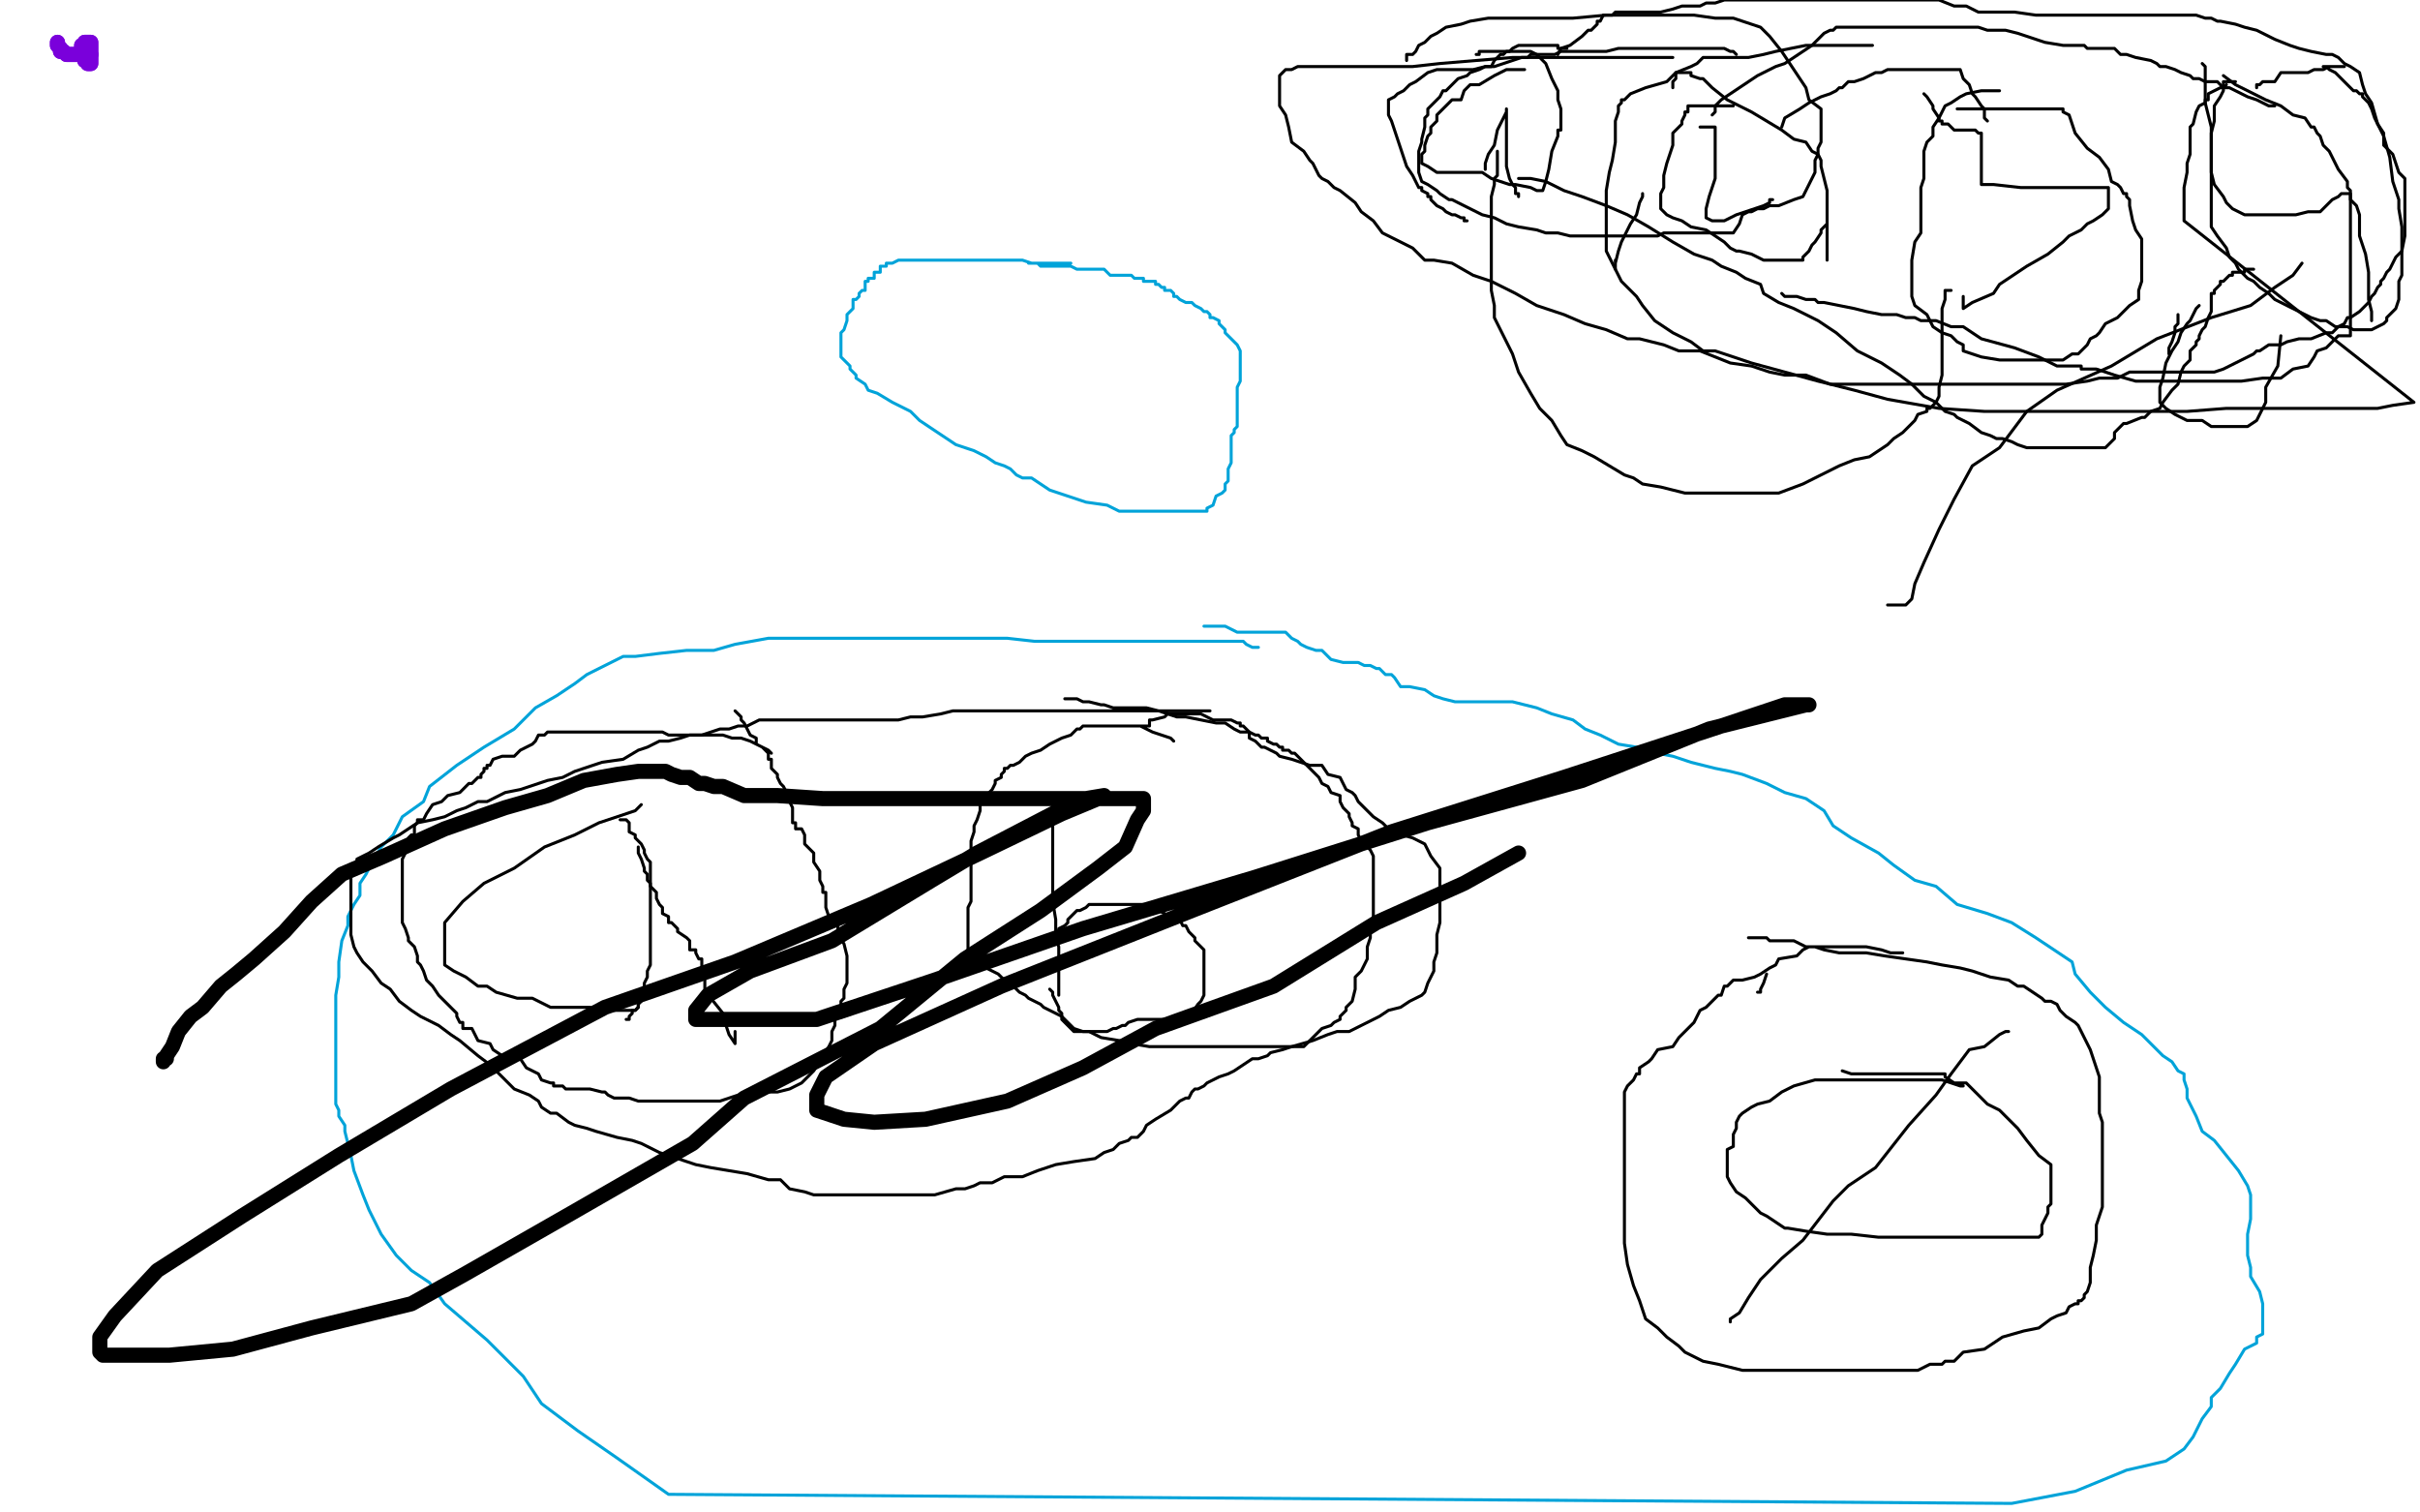<?xml version="1.0" standalone="no"?>
<!DOCTYPE svg PUBLIC "-//W3C//DTD SVG 1.1//EN"
"http://www.w3.org/Graphics/SVG/1.1/DTD/svg11.dtd">

<svg width="800" height="500" version="1.1" xmlns="http://www.w3.org/2000/svg" xmlns:xlink="http://www.w3.org/1999/xlink" style="stroke-antialiasing: false"><desc>This SVG has been created on https://colorillo.com/</desc><rect x='0' y='0' width='800' height='500' style='fill: rgb(255,255,255); stroke-width:0' /><polyline points="354,87 352,87 352,87 350,87 350,87 348,87 348,87 347,87 347,87 346,87 346,87 345,87 345,87 344,87 344,87 341,87 341,87 338,86 338,86 337,86 337,86 336,86 336,86 334,86 334,86 333,86 332,86 329,86 327,86 325,86 321,86 318,86 315,86 312,86 310,86 308,86 307,86 306,86 305,86 304,86 303,86 302,86 300,86 298,86 297,86 295,87 294,87 293,87 293,88 292,88 291,88 291,89 291,90 289,90 289,92 287,92 287,93 286,93 286,94 286,95 286,96 285,96 284,97 284,98 283,99 282,99 282,101 282,102 281,103 280,104 280,106 279,109 278,110 278,111 278,112 278,113 278,114 278,115 278,116 278,118 280,120 281,121 281,122 283,124 283,125 286,127 287,129 290,130 295,133 301,136 304,139 310,143 316,147 322,149 326,151 329,153 332,154 334,155 336,157 338,158 341,158 344,160 347,162 353,164 359,166 366,167 370,169 377,169 380,169 383,169 387,169 390,169 392,169 393,169 395,169 397,169 399,169 399,168 401,167 402,164 404,163 405,162 405,160 406,159 406,157 406,155 407,153 407,151 407,148 407,146 407,145 407,144 408,143 408,142 409,141 409,140 409,138 409,137 409,136 409,133 409,130 409,128 410,126 410,124 410,123 410,122 410,121 410,119 410,116 409,114 407,112 406,111 405,110 405,109 404,108 403,107 403,106 401,105 400,105 400,104 399,103 398,103 397,102 395,101 394,100 392,100 390,99 389,98 388,98 388,97 387,96 386,96 385,96 385,95 384,95 383,94 382,94 382,93 380,93 379,93 378,93 378,92 377,92 376,92 375,92 374,91 372,91 371,91 369,91 368,91 367,91 366,90 365,89 364,89 363,89 362,89 361,89 360,89 358,89 357,89 356,89 354,88 352,88 351,88 348,88 347,88 345,88 344,88 343,87 342,87 341,87 340,87" style="fill: none; stroke: #00a3d9; stroke-width: 1; stroke-linejoin: round; stroke-linecap: round; stroke-antialiasing: false; stroke-antialias: 0; opacity: 1.0"/>
<polyline points="416,214 414,214 414,214 412,213 412,213 411,212 411,212 410,212 410,212 408,212 408,212 406,212 406,212 401,212 401,212 398,212 398,212 391,212 391,212 383,212 383,212 377,212 377,212 367,212 367,212 359,212 359,212 350,212 342,212 333,211 325,211 314,211 308,211 302,211 292,211 281,211 273,211 263,211 254,211 243,213 236,215 227,215 218,216 210,217 206,217 204,218 198,221 194,223 190,226 184,230 177,234 170,241 160,247 151,253 142,260 140,265 133,270 130,276 126,280 123,285 121,289 119,292 119,296 117,299 115,303 115,306 113,311 112,318 112,323 111,329 111,337 111,342 111,346 111,352 111,356 111,360 111,365 112,367 112,369 114,372 114,374 116,382 117,387 120,395 122,400 126,408 131,415 136,420 142,424 147,431 154,437 161,443 166,448 173,455 179,464 191,473 204,482 221,494 665,497 686,493 703,486 716,483 722,479 725,475 728,469 731,465 731,462 734,459 737,454 739,451 742,446 746,444 746,442 748,441 748,440 748,438 748,435 748,434 748,431 747,427 744,422 744,419 743,415 743,412 743,411 743,408 744,403 744,401 744,399 744,395 743,392 740,387 736,382 732,377 728,374 726,369 725,367 724,365 723,363 723,360 722,357 722,355 720,354 718,351 715,349 711,345 708,342 702,338 696,333 691,328 686,322 685,318 679,314 673,310 665,305 657,302 647,299 640,293 633,291 626,286 621,282 612,277 606,273 603,268 597,264 590,262 584,259 576,256 572,255 567,254 559,252 553,250 548,249 541,247 535,246 529,243 524,241 520,238 513,236 508,234 504,233 500,232 495,232 491,232 487,232 481,232 477,231 474,230 471,228 466,227 463,227 461,224 460,223 458,223 456,221 455,221 453,220 452,220 451,220 449,219 444,219 440,218 437,215 435,215 432,214 430,213 429,212 427,211 426,210 425,209 423,209 422,209 421,209 419,209 417,209 416,209 414,209 413,209 409,209 407,208 405,207 403,207 402,207 400,207 399,207 398,207" style="fill: none; stroke: #00a3d9; stroke-width: 1; stroke-linejoin: round; stroke-linecap: round; stroke-antialiasing: false; stroke-antialias: 0; opacity: 1.0"/>
<polyline points="212,266 210,268 210,268 204,270 204,270 198,272 198,272 190,276 190,276 180,280 180,280 170,287 170,287 160,292 160,292 153,298 153,298 147,305 147,305 147,308 147,308 147,313 147,313 147,315 147,315 147,319 147,319 150,321 154,323 158,326 161,326 164,328 171,330 176,330 182,333 190,333 195,333 199,334 206,334 209,334 210,334 211,333 211,332 212,331 212,330" style="fill: none; stroke: #000000; stroke-width: 1; stroke-linejoin: round; stroke-linecap: round; stroke-antialiasing: false; stroke-antialias: 0; opacity: 1.0"/>
<polyline points="205,271 206,271 206,271 207,271 207,271 208,272 208,272 208,275 208,275 210,276 210,276 210,277 210,277 212,279 212,279 213,281 213,281 213,282 213,282 214,284 214,284 215,285 215,285 215,288 215,290 215,291 215,293 215,294 215,295 215,298 215,299 215,300 215,302 215,303 215,305 215,306 215,307 215,309 215,311 215,312 215,313 215,314 215,315 215,317 215,319 214,321 214,323 213,325 213,326 212,328 212,329 212,330 211,330 211,332 211,333 210,334 209,334 209,335 208,336 208,337 207,337" style="fill: none; stroke: #000000; stroke-width: 1; stroke-linejoin: round; stroke-linecap: round; stroke-antialiasing: false; stroke-antialias: 0; opacity: 1.0"/>
<polyline points="211,280 211,281 211,281 211,282 211,282 212,284 212,284 213,287 213,287 213,288 213,288 214,289 214,289 214,291 214,291 215,292 215,292 215,293 215,293 216,294 216,294 217,295 217,295 217,297 217,297 218,299 218,299 219,300 219,302 221,303 221,304 221,305 222,305 223,306 224,307 224,308 227,310 228,311 228,312 228,314 229,314 230,314 230,315 231,317 232,317 232,318 232,320 232,321 233,322 233,323 233,326 233,327 235,330 239,335 240,339 241,342 243,345 243,344 243,342 243,341" style="fill: none; stroke: #000000; stroke-width: 1; stroke-linejoin: round; stroke-linecap: round; stroke-antialiasing: false; stroke-antialias: 0; opacity: 1.0"/>
<polyline points="348,263 348,264 348,264 348,266 348,266 348,270 348,270 348,271 348,271 348,274 348,274 348,278 348,278 348,281 348,281 348,284 348,284 348,287 348,287 348,291 348,291 348,295 348,295 348,298 348,298 349,304 349,304 349,307 349,310 350,313 350,315 350,317 350,319 350,320 350,322 350,324 350,326 350,327 350,329" style="fill: none; stroke: #000000; stroke-width: 1; stroke-linejoin: round; stroke-linecap: round; stroke-antialiasing: false; stroke-antialias: 0; opacity: 1.0"/>
<polyline points="350,310 350,309 350,309 350,308 350,308 350,307 350,307 352,306 352,306 353,305 353,305 353,304 353,304 354,303 354,303 355,302 355,302 356,301 356,301 357,301 359,300 360,299 363,299 365,299 367,299 370,299 371,299 373,299 374,299 376,299 377,299 379,299 382,300 383,301 385,302 387,303 388,303 389,304 390,304 391,306 392,306 393,308 394,309 395,310 395,311 396,312 398,314 398,315 398,317 398,319 398,320 398,322 398,324 398,325 398,326 398,328 398,329 397,331 396,332 394,335 393,335 391,336 390,337 389,337 387,337 384,337 381,337 379,337 376,337 373,338 372,339 371,339 369,340 368,340 366,341 365,341 364,341 363,341 361,341 360,341 359,341 358,341 356,341 355,341 354,340 351,337 351,336 351,335 350,334 350,333 349,331 348,329 348,328 347,327" style="fill: none; stroke: #000000; stroke-width: 1; stroke-linejoin: round; stroke-linecap: round; stroke-antialiasing: false; stroke-antialias: 0; opacity: 1.0"/>
<circle cx="104.5" cy="202.5" r="0" style="fill: #000000; stroke-antialiasing: false; stroke-antialias: 0; opacity: 1.0"/>
<polyline points="388,245 387,244 387,244 384,243 384,243 381,242 381,242 379,241 379,241 377,240 377,240 375,240 375,240 373,240 373,240 372,240 372,240 371,240 371,240 370,240 370,240 369,240 369,240 368,240 368,240 367,240 365,240 364,240 362,240 361,240 359,240 358,240 357,241 356,241 354,243 351,244 347,246 344,248 341,249 339,250 338,251 337,252 335,253 334,253 333,254 332,254 332,255 331,256 331,257 329,258 329,259 328,261 327,262 326,264 324,266 324,268 323,271 322,273 322,275 321,278 321,280 321,282 321,285 321,287 321,290 321,293 321,296 321,298 320,300 320,303 320,305 320,307 320,309 320,311 320,314 321,315 321,316 324,318 326,320 330,322 331,323 332,324 333,326 335,326 337,328 339,329 340,330 342,331 344,332 345,333 349,335 351,336 353,338 355,340 358,341 360,341 364,343 370,344 374,345 380,346 385,346 388,346 391,346 392,346 393,346 394,346 395,346 396,346 397,346 399,346 400,346 403,346 406,346 409,346 412,346 417,346 420,346 422,346 424,346 426,346 428,346 429,346 431,346 433,344 435,342 437,340 440,339 441,338 443,337 443,336 445,334 445,333 447,331 448,327 448,323 450,321 452,317 452,313 453,310 453,308 454,305 454,304 454,301 454,299 454,296 454,293 454,290 454,286 454,283 453,281 450,278 449,276 449,274 447,273 447,272 446,270 446,269 445,268 444,267 443,265 443,263 440,262 439,260 437,259 436,257 434,255 433,254 432,253 430,251 428,249 427,249 426,248 425,248 424,248 424,247 423,247 422,246 421,246 419,245 419,244 417,244 416,243 415,243 413,242 411,240 410,240 410,239 409,239 407,238 404,238 402,238 401,238 399,237 397,236 396,236 394,236 393,236 392,236 391,236 390,236 389,236 388,236 387,236 386,236 385,237 381,238 380,238 380,240 379,240 378,240 376,240 375,240 374,240 372,240 370,240" style="fill: none; stroke: #000000; stroke-width: 1; stroke-linejoin: round; stroke-linecap: round; stroke-antialiasing: false; stroke-antialias: 0; opacity: 1.0"/>
<polyline points="255,249 254,248 254,248 252,247 252,247 250,246 250,246 248,245 248,245 245,244 245,244 242,244 242,244 239,243 239,243 237,243 237,243 236,243 236,243 235,243 235,243 234,243 234,243 232,243 229,243 226,243 224,243 221,243 219,242 217,242 213,242 212,242 211,242 210,242 209,242 208,242 206,242 203,242 200,242 197,242 194,242 191,242 188,242 186,242 184,242 182,242 181,242 180,243 178,243 177,245 176,246 174,247 172,248 170,250 166,250 163,251 162,253 161,253 161,254 160,254 160,255 159,256 159,257 158,257 157,258 156,259 155,259 153,261 152,262 148,263 146,265 143,266 141,269 140,271 138,271 138,272 137,273 137,274 137,275 137,276 136,276 135,277 135,278 135,280 134,281 134,282 133,284 133,286 133,289 133,291 133,293 133,294 133,296 133,298 133,299 133,301 133,303 133,305 134,307 135,310 135,311 137,313 138,316 138,318 139,319 140,321 141,324 143,326 145,329 147,331 148,332 149,333 151,335 151,336 152,338 153,338 153,340 156,340 157,342 158,344 162,345 163,347 166,349 172,350 174,353 176,354 178,355 179,357 182,358 183,358 183,359 185,359 186,359 187,360 188,360 189,360 191,360 194,360 195,360 199,361 200,361 201,362 203,363 206,363 208,363 211,364 214,364 220,364 224,364 229,364 234,364 238,364 241,363 244,362 250,362 252,361 255,361 257,361 261,360 265,358 267,356 269,354 271,351 272,349 274,346 275,344 275,341 276,339 276,337 276,336 276,335 278,333 278,331 279,330 279,327 280,325 280,322 280,319 280,316 279,312 277,309 277,306 276,305 274,303 273,300 273,299 273,297 273,295 272,295 272,293 271,291 271,288 269,285 269,282 267,280 266,279 266,276 265,274 263,274 263,272 262,272 262,270 262,269 262,267 261,265 260,263 260,262 259,260 258,259 257,257 257,256 255,254 255,253 255,252 255,251 254,251 254,250 254,249 253,248 252,247 250,246 250,244 248,243 247,241 246,239 245,238 245,237 243,235" style="fill: none; stroke: #000000; stroke-width: 1; stroke-linejoin: round; stroke-linecap: round; stroke-antialiasing: false; stroke-antialias: 0; opacity: 1.0"/>
<polyline points="400,235 396,235 396,235 393,235 393,235 390,235 390,235 387,235 387,235 386,235 386,235 384,235 384,235 383,235 383,235 382,235 382,235 381,235 381,235 379,235 379,235 375,235 375,235 372,235 368,235 364,235 357,235 353,235 349,235 342,235 338,235 334,235 330,235 329,235 327,235 325,235 323,235 319,235 317,235 315,235 311,236 305,237 301,237 297,238 294,238 291,238 290,238 289,238 288,238 287,238 285,238 282,238 278,238 274,238 271,238 266,238 263,238 260,238 258,238 257,238 255,238 253,238 251,238 249,239 247,240 245,240 244,240 241,241 238,241 235,242 232,243 228,243 225,244 221,245 218,245 214,247 211,248 206,251 199,252 196,253 190,255 186,257 181,258 175,260 172,261 167,262 165,263 161,265 158,265 154,267 151,268 147,270 143,271 138,272 135,274 132,276 130,277 125,280 122,282 120,283 118,284 118,286 117,286 116,286 116,287 116,288 116,289 116,293 116,295 116,296 116,299 116,303 116,306 116,309 117,313 118,315 120,318 123,321 126,325 129,327 132,331 136,334 139,336 145,339 149,342 152,344 158,349 162,352 166,356 170,360 175,362 178,364 179,366 182,368 184,368 188,371 190,372 194,373 197,374 204,376 209,377 212,378 218,381 224,383 230,385 235,386 241,387 247,388 254,390 258,390 261,393 266,394 269,395 273,395 280,395 288,395 296,395 303,395 309,395 316,393 319,393 322,392 324,391 328,391 332,389 338,389 343,387 349,385 355,384 362,383 365,381 368,380 370,378 373,377 374,376 376,376 378,374 379,372 382,370 387,367 390,364 392,363 393,363 394,361 395,360 396,360 398,359 399,358 401,357 403,356 406,355 408,354 411,352 414,350 416,350 419,349 420,348 424,347 427,346 434,344 439,342 442,341 444,341 446,341 448,340 450,339 452,338 456,336 459,334 463,333 466,331 468,330 470,329 471,328 472,325 473,323 474,321 474,318 475,315 475,309 476,305 476,302 476,298 476,295 476,292 476,289 476,287 473,283 471,279 467,277 460,275 457,272 454,270 452,268 451,267 449,265 448,263 447,262 445,261 443,257 439,256 437,253 433,253 430,252 427,251 423,250 422,249 420,248 418,247 417,247 415,245 413,244 413,242 410,242 408,241 405,239 402,239 397,238 392,237 389,237 383,235 379,234 373,234 368,234 365,233 364,233 360,232 358,232 356,231 354,231 353,231 352,231" style="fill: none; stroke: #000000; stroke-width: 1; stroke-linejoin: round; stroke-linecap: round; stroke-antialiasing: false; stroke-antialias: 0; opacity: 1.0"/>
<polyline points="649,359 648,359 648,359 645,358 645,358 642,357 642,357 639,357 639,357 634,357 634,357 625,357 625,357 619,357 619,357 613,357 613,357 606,357 606,357 600,357 600,357 593,359 593,359 589,361 589,361 585,364 585,364 581,365 579,366 576,368 575,369 574,371 574,372 574,373 573,375 573,378 573,379 571,380 571,382 571,384 571,386 571,389 572,391 574,394 577,396 580,399 582,401 584,402 587,404 590,406 591,406 597,407 604,408 612,408 621,409 632,409 640,409 648,409 653,409 660,409 664,409 667,409 668,409 669,409 670,409 671,409 672,409 674,409 675,408 675,405 677,401 677,399 678,398 678,396 678,395 678,394 678,390 678,388 678,385 674,382 670,377 667,373 661,367 657,365 653,361 650,358 646,358 643,356 643,355 641,355 639,355 637,355 635,355 633,355 630,355 626,355 623,355 620,355 614,355 612,355 609,354" style="fill: none; stroke: #000000; stroke-width: 1; stroke-linejoin: round; stroke-linecap: round; stroke-antialiasing: false; stroke-antialias: 0; opacity: 1.0"/>
<polyline points="664,341 663,341 663,341 661,342 661,342 656,346 656,346 651,347 651,347 645,355 645,355 640,362 640,362 631,372 631,372 620,386 620,386 611,392 611,392 606,397 606,397 596,410 596,410 589,416 589,416 582,423 582,423 578,429 575,434 572,436 572,437" style="fill: none; stroke: #000000; stroke-width: 1; stroke-linejoin: round; stroke-linecap: round; stroke-antialiasing: false; stroke-antialias: 0; opacity: 1.0"/>
<polyline points="629,315 625,315 625,315 622,314 622,314 617,313 617,313 615,313 615,313 612,313 612,313 609,313 609,313 607,313 607,313 605,313 605,313 602,313 602,313 601,313 601,313 598,313 598,313 596,314 596,314 594,316 594,316 588,317 587,319 585,320 582,322 580,323 576,324 573,324 571,326 570,326 569,329 568,329 567,330 566,331 564,333 562,334 560,338 558,340 555,343 553,346 548,347 546,350 545,351 542,353 542,355 541,355 540,357 538,359 537,361 537,364 537,368 537,371 537,375 537,383 537,389 537,395 537,403 537,411 538,418 540,425 542,430 544,436 548,439 551,442 555,445 557,447 559,448 563,450 568,451 576,453 588,453 599,453 611,453 623,453 630,453 634,453 638,451 642,451 643,450 646,450 649,447 656,446 662,442 669,440 674,439 678,436 680,435 683,434 684,432 686,431 687,431 687,430 688,430 689,429 689,428 690,427 691,424 691,423 691,419 692,415 693,410 693,405 695,399 695,395 695,390 695,387 695,383 695,377 695,375 695,373 695,371 694,368 694,365 694,362 694,359 694,356 693,353 692,350 691,347 690,345 689,343 688,341 687,339 686,338 683,336 681,334 680,332 678,331 676,331 675,330 672,328 669,326 667,326 664,324 658,323 652,321 648,320 642,319 637,318 630,317 623,316 617,315 613,315 608,315 603,314 600,313 597,313 593,311 590,311 588,311 585,311 584,310 581,310 580,310 579,310 578,310" style="fill: none; stroke: #000000; stroke-width: 1; stroke-linejoin: round; stroke-linecap: round; stroke-antialiasing: false; stroke-antialias: 0; opacity: 1.0"/>
<polyline points="584,322 583,325 583,325 582,327 582,327 582,328 582,328 581,328 581,328" style="fill: none; stroke: #000000; stroke-width: 1; stroke-linejoin: round; stroke-linecap: round; stroke-antialiasing: false; stroke-antialias: 0; opacity: 1.0"/>
<polyline points="491,56 491,55 491,55 491,54 491,54 492,51 492,51 494,48 494,48 495,43 495,43 496,41 496,41 497,39 497,39 498,37 498,37 498,36 498,36 498,37 498,38 498,39 498,41 498,45 498,48 498,51 498,55 499,59 500,61 501,62 501,63 501,64 502,64 502,65 502,64" style="fill: none; stroke: #000000; stroke-width: 1; stroke-linejoin: round; stroke-linecap: round; stroke-antialiasing: false; stroke-antialias: 0; opacity: 1.0"/>
<polyline points="543,64 543,65 543,65 542,67 542,67 541,71 541,71 539,74 539,74 536,80 536,80 535,83 535,83 534,87 534,87 534,89 534,89 534,88 534,87 534,86" style="fill: none; stroke: #000000; stroke-width: 1; stroke-linejoin: round; stroke-linecap: round; stroke-antialiasing: false; stroke-antialias: 0; opacity: 1.0"/>
<polyline points="562,42 563,42 563,42 564,42 564,42 565,42 565,42 566,42 566,42 567,42 567,42 567,43 567,43 567,45 567,45 567,47 567,47 567,52 567,52 567,56 567,56 567,59 567,59 565,65 565,65 564,69 564,71 564,72 566,73 567,73 570,73 574,71 580,69 583,68 585,67 585,66 586,66" style="fill: none; stroke: #000000; stroke-width: 1; stroke-linejoin: round; stroke-linecap: round; stroke-antialiasing: false; stroke-antialias: 0; opacity: 1.0"/>
<polyline points="604,74 604,76 604,76 604,77 604,77 604,79 604,79 604,81 604,81 604,83 604,83 604,84 604,84 604,85 604,85 604,86 604,86" style="fill: none; stroke: #000000; stroke-width: 1; stroke-linejoin: round; stroke-linecap: round; stroke-antialiasing: false; stroke-antialias: 0; opacity: 1.0"/>
<polyline points="636,31 637,32 637,32 639,35 639,35 639,36 639,36 641,39 641,39 641,40 641,40 642,40 642,40 642,41 642,41 644,41 646,43 648,43 650,43 653,43 654,44 655,44 655,45 655,48 655,53 655,54 655,58 655,59 655,60 655,61 659,61 668,62 677,62 686,62 690,62 694,62 696,62 697,62 697,63 697,64 697,65 697,66 697,69 696,70 695,71 692,73 690,74 688,76 684,78 682,80 677,84 670,88 661,94 659,97 652,100 649,102 649,100 649,98" style="fill: none; stroke: #000000; stroke-width: 1; stroke-linejoin: round; stroke-linecap: round; stroke-antialiasing: false; stroke-antialias: 0; opacity: 1.0"/>
<polyline points="720,104 720,105 720,105 720,107 720,107 719,108 719,108 719,110 719,110 718,113 718,113 717,115 717,115 717,117 717,117" style="fill: none; stroke: #000000; stroke-width: 1; stroke-linejoin: round; stroke-linecap: round; stroke-antialiasing: false; stroke-antialias: 0; opacity: 1.0"/>
<polyline points="728,21 729,22 729,22 729,24 729,24 729,27 729,27 729,31 729,31 729,34 729,34 730,38 730,38 731,42 731,42 731,46 731,46 731,50 731,50 731,57 731,57 732,61 732,61 735,65 735,65 736,67 736,67 738,69 742,71 750,71 754,71 759,71 763,70 767,70 769,68 771,66 773,65 774,64 775,64 777,64 777,66 779,68 780,71 780,78 782,84 783,90 783,94 783,97 783,99 784,103 784,104 784,105 784,106" style="fill: none; stroke: #000000; stroke-width: 1; stroke-linejoin: round; stroke-linecap: round; stroke-antialiasing: false; stroke-antialias: 0; opacity: 1.0"/>
<polyline points="553,19 550,19 550,19 548,19 548,19 545,19 545,19 540,19 540,19 531,19 531,19 522,19 522,19 510,19 510,19 500,19 500,19 488,20 488,20 476,21 476,21 467,22 467,22 457,22 457,22 451,22 451,22 445,22 441,22 438,22 437,22 434,22 431,22 429,22 427,23 425,23 424,24 423,25 423,26 423,27 423,28 423,29 423,31 423,32 423,35 425,38 426,42 427,47 431,50 433,53 434,54 435,56 436,58 437,59 439,60 441,62 443,63 448,67 450,70 454,73 457,77 465,81 467,82 471,86 474,86 480,87 487,91 493,93 501,97 508,101 517,104 524,107 531,109 538,112 542,112 550,114 555,116 562,116 567,118 572,120 579,121 585,123 590,124 597,124 605,127 612,127 620,127 631,127 636,127 645,127 655,127 667,127 675,127 683,127 690,126 694,125 700,125 704,123 708,123 714,123 718,123 723,123 729,123 732,123 735,122 737,121 741,119 743,118 745,117 746,116 747,116 750,114 754,114 756,113 760,112 764,112 769,110 771,110 773,108 775,107 776,105 777,105 780,103 783,100 784,98 785,97 786,95 787,94 787,93 788,92 789,90 790,89 792,85 794,83 795,78 795,77 795,73 795,70 795,66 795,63 795,59 793,57 791,51 788,48 788,44 786,41 784,34 782,31 781,28 780,24 777,22 775,21 773,19 771,18 769,18 764,17 760,16 757,15 752,13 746,10 742,9 739,8 734,7 733,7 731,6 729,6 726,5 722,5 718,5 714,5 710,5 702,5 695,5 687,5 681,5 673,5 666,4 662,4 657,4 654,4 652,3 650,2 646,2 641,0 637,0 574,0 570,0 567,1 564,1 562,2 556,2 553,3 549,4 545,4 541,4 539,4 538,4 537,4 536,4 535,4 534,4 533,5 530,5 529,7 528,7 528,8 527,9 526,10 525,10 523,12 519,15 516,16 515,18" style="fill: none; stroke: #000000; stroke-width: 1; stroke-linejoin: round; stroke-linecap: round; stroke-antialiasing: false; stroke-antialias: 0; opacity: 1.0"/>
<polyline points="504,23 501,23 501,23 498,23 498,23 494,25 494,25 489,28 489,28 486,28 486,28 485,29 485,29 484,30 484,30 483,33 483,33 480,33 480,33 477,36 477,36 476,37 476,37 475,38 475,38 475,40 475,40 474,41 473,42 473,44 472,45 471,48 471,50 470,51 470,53 470,54 472,55 475,57 478,57 482,57 485,57 486,57 490,57 493,59 496,60 499,61 501,61 506,62 508,63 509,63 510,63 511,60 512,56 513,50 515,45 515,43 516,43 516,40 516,36 515,33 515,30 513,26 511,21 510,20 509,19 508,18 506,17 503,17 500,17 498,17 495,17 493,17 490,17 489,17 489,18 488,18" style="fill: none; stroke: #000000; stroke-width: 1; stroke-linejoin: round; stroke-linecap: round; stroke-antialiasing: false; stroke-antialias: 0; opacity: 1.0"/>
<polyline points="573,35 572,35 572,35 569,35 569,35 565,35 565,35 563,35 563,35 561,35 561,35 560,35 560,35 559,35 559,35 558,35 558,35 558,37 558,37 557,37 557,37 557,38 557,38 556,40 556,40 556,41 556,41 553,44 553,47 553,48 552,51 551,54 550,58 550,60 550,62 549,64 549,65 549,66 549,68 549,69 551,71 553,72 556,73 559,75 564,76 567,78 570,80 572,82 574,83 575,83 579,84 583,86 586,86 588,86 590,86 593,86 595,86 596,86 596,85 597,84 598,83 599,81 600,80 602,77 602,76 604,74 604,70 604,67 604,63 602,55 602,53 601,51 599,50 597,47 593,46 589,43 584,40 579,37 575,35 571,33 566,29 563,26 562,26 559,25 559,24 558,24 557,24 555,24 554,24 554,26 553,27 553,29" style="fill: none; stroke: #000000; stroke-width: 1; stroke-linejoin: round; stroke-linecap: round; stroke-antialiasing: false; stroke-antialias: 0; opacity: 1.0"/>
<polyline points="661,30 660,30 660,30 659,30 659,30 656,30 656,30 655,30 655,30 650,31 650,31 648,32 648,32 645,34 645,34 643,35 643,35 641,39 641,39 639,42 639,42 639,45 639,45 637,47 637,47 636,50 636,50 636,52 636,59 635,62 635,65 635,68 635,73 635,77 633,80 632,86 632,89 632,92 632,94 632,98 633,101 637,104 639,108 642,110 645,111 647,113 649,114 649,116 652,117 655,118 661,119 666,119 671,119 676,119 682,119 685,117 687,117 689,115 690,114 691,112 693,111 694,110 696,107 700,105 702,103 704,101 707,99 707,96 708,93 708,90 708,88 708,83 708,79 706,76 705,73 704,68 704,66 703,65 703,64 702,64 701,62 700,61 698,60 697,56 694,52 690,49 686,44 684,38 682,37 682,36 680,36 679,36 678,36 677,36 676,36 674,36 671,36 667,36 664,36 658,36 653,36 650,36 648,36 647,36" style="fill: none; stroke: #000000; stroke-width: 1; stroke-linejoin: round; stroke-linecap: round; stroke-antialiasing: false; stroke-antialias: 0; opacity: 1.0"/>
<polyline points="739,27 738,27 738,27 737,27 737,27 736,27 736,27 735,27 735,27 735,28 735,28 735,30 735,30 734,32 734,32 732,35 732,35 732,37 732,37 732,38 732,38 732,40 732,40 731,44 731,44 731,46 731,46 731,48 731,50 731,51 731,54 731,56 731,58 731,60 731,63 731,66 731,69 731,72 731,75 733,78 736,82 737,85 739,87 740,89 741,90 743,92 745,93 747,95 750,97 752,99 756,101 758,102 762,104 764,105 767,106 769,106 772,108 773,108 776,108 778,109 780,109 782,109 783,109 784,109 786,108 788,107 789,106 789,105 791,103 792,102 793,99 793,96 793,94 793,93 794,91 794,89 794,87 794,85 794,83 794,80 794,78 794,75 793,69 793,66 791,60 790,52 788,45 785,39 784,36 783,34 782,33 781,32 781,31 780,31 779,30 778,30 777,29 775,27 773,25 772,24 770,23 769,22 768,22 770,22 775,22 774,22 773,22 771,22 770,22 768,23 767,23 765,23 763,24 760,24 758,24 755,24 754,24 752,27 749,27 748,27 747,28 746,28 746,29" style="fill: none; stroke: #000000; stroke-width: 1; stroke-linejoin: round; stroke-linecap: round; stroke-antialiasing: false; stroke-antialias: 0; opacity: 1.0"/>
<polyline points="518,16 517,16 517,16 516,16 516,16 515,16 515,16 515,15 515,15 514,15 514,15 512,15 512,15 511,15 511,15 510,15 510,15 508,15 508,15 507,15 507,15 506,15 506,15 505,15 505,15 503,15 503,15 502,15 500,16 499,17 498,17 497,18 496,18 494,20 493,22 492,22 491,22 489,23 486,24 485,25 482,26 480,28 479,29 478,30 477,30 476,32 475,33 473,35 472,36 472,38 471,39 471,42 470,46 470,47 469,50 469,53 469,54 469,55 469,57 470,60 472,61 475,63 476,64 479,66 480,66 484,68 490,71 494,72 498,74 502,75 508,76 511,77 515,77 519,78 524,78 529,78 534,78 536,78 540,78 544,78 548,78 550,77 553,77 554,77 555,77 556,77 558,77 559,77 560,77 561,77 563,77 564,77 566,77 569,77 570,77 572,77 573,77 575,74 576,71 578,70 579,70 581,69 583,69 585,68 588,68 593,66 596,65 597,63 598,61 600,57 600,56 600,53 601,51 601,49 602,47 602,46 602,45 602,44 602,43 602,42 602,39 602,36 598,33 597,29 593,23 589,17 585,12 582,9 576,7 573,6 567,6 560,5 552,5 544,5 536,5 531,5 520,6 509,6 501,6 492,6 486,7 483,8 478,9 475,11 473,12 471,14 469,15 468,17 467,18 465,18 465,19 465,20" style="fill: none; stroke: #000000; stroke-width: 1; stroke-linejoin: round; stroke-linecap: round; stroke-antialiasing: false; stroke-antialias: 0; opacity: 1.0"/>
<polyline points="495,50 495,51 495,51 495,54 495,54 495,56 495,56 495,58 495,58 494,59 494,59 494,61 494,61 493,65 493,65 493,69 493,69 493,72 493,72 493,76 493,76 493,80 493,80 493,85 493,85 493,89 493,89 493,93 493,96 494,101 494,105 497,111 500,117 502,123 506,130 509,135 513,139 516,144 518,147 523,149 527,151 532,154 537,157 540,158 543,160 549,161 557,163 566,163 577,163 588,163 596,160 608,154 613,152 618,151 624,147 626,145 629,143 632,140 633,139 634,137 637,136 637,135 638,135 639,134 640,133 641,131 641,128 642,124 642,119 642,111 642,106 642,102 643,99 643,98 643,97 643,96 645,96" style="fill: none; stroke: #000000; stroke-width: 1; stroke-linejoin: round; stroke-linecap: round; stroke-antialiasing: false; stroke-antialias: 0; opacity: 1.0"/>
<polyline points="502,59 504,59 504,59 506,59 506,59 511,60 511,60 517,63 517,63 523,65 523,65 531,68 531,68 538,71 538,71 545,75 545,75 553,80 553,80 560,84 560,84 566,86 566,86 569,88 569,88 574,90 574,90 577,92 582,94 583,97 588,100 593,102 601,106 607,110 614,116 622,120 628,124 632,127 636,131 638,132 640,133 642,135 643,136 646,137 647,138 649,139 651,140 655,143 658,144 660,145 662,145 665,146 667,147 670,148 672,148 673,148 676,148 677,148 679,148 681,148 683,148 684,148 686,148 687,148 690,148 691,148 692,148 694,148 696,148 697,147 699,145 699,143 701,141 702,140 703,140 708,138 709,138 711,136 714,135 715,133 718,129 720,127 721,123 722,121 724,119 724,116 725,115 726,114 726,113 727,112 727,111 728,109 729,108 730,105 731,103 731,101 731,99 731,98 731,97 732,97 732,96 733,95 734,94 734,93 735,93 737,91 738,91 738,90 739,90 742,90 742,89 743,89 744,89 745,89" style="fill: none; stroke: #000000; stroke-width: 1; stroke-linejoin: round; stroke-linecap: round; stroke-antialiasing: false; stroke-antialias: 0; opacity: 1.0"/>
<polyline points="589,42 590,39 590,39 595,36 595,36 598,34 598,34 602,32 602,32 605,31 605,31 607,30 607,30 608,29 608,29 609,29 609,29 611,27 611,27 613,27 613,27 616,26 616,26 620,24 620,24 622,24 622,24 624,23 626,23 627,23 628,23 629,23 632,23 636,23 639,23 641,23 644,23 646,23 648,23 649,26 651,28 652,31 653,32 655,35 656,36 656,38 656,39 657,40" style="fill: none; stroke: #000000; stroke-width: 1; stroke-linejoin: round; stroke-linecap: round; stroke-antialiasing: false; stroke-antialias: 0; opacity: 1.0"/>
<polyline points="566,38 567,37 567,37 567,36 567,36 567,35 567,35 568,34 568,34 569,33 569,33 572,31 572,31 575,29 575,29 581,25 581,25 587,22 587,22 590,21 590,21 596,17 596,17 599,15 602,12 603,11 605,10 606,10 607,9 610,9 613,9 617,9 625,9 630,9 636,9 640,9 644,9 648,9 654,9 657,10 660,10 663,10 667,11 670,12 673,13 676,14 682,15 685,15 689,15 690,16 692,16 694,16 695,16 696,16 697,16 699,16 701,18 703,18 706,19 711,20 713,21 714,22 716,22 719,23 721,24 724,25 725,26 727,26 729,27 732,27 733,27 735,29 737,29 739,30 743,32 746,33 748,34 750,35 751,35 752,35" style="fill: none; stroke: #000000; stroke-width: 1; stroke-linejoin: round; stroke-linecap: round; stroke-antialiasing: false; stroke-antialias: 0; opacity: 1.0"/>
<polyline points="619,15 617,15 617,15 614,15 614,15 609,15 609,15 604,15 604,15 602,15 602,15 597,15 597,15 592,16 592,16 587,17 587,17 583,18 583,18 578,19 578,19 576,19 576,19 575,19 575,19 574,19 574,19 572,19 571,19 570,19 568,19 567,19 565,19 563,19 561,21 559,22 554,24 551,27 544,29 539,31 537,33 536,33 536,34 535,35 535,36 535,37 534,40 534,43 534,47 533,53 532,57 531,63 531,67 531,69 531,72 531,75 531,76 531,79 531,83 533,87 536,93 541,98 543,101 547,106 553,110 559,113 563,116 567,116 570,117 579,120 590,123 601,126 613,129 624,132 641,135 656,136 674,136 690,136 709,136 723,136 736,135 748,135 756,135 765,135 772,135 779,135 786,135 791,134 798,133 722,73 722,71 722,69 722,67 722,64 722,62 723,57 723,54 724,51 724,50 724,48 724,47 724,45 724,44 724,43 724,42 725,41 726,37 727,35 729,34 729,33 730,33 730,31 732,30 734,29 735,29 736,28" style="fill: none; stroke: #000000; stroke-width: 1; stroke-linejoin: round; stroke-linecap: round; stroke-antialiasing: false; stroke-antialias: 0; opacity: 1.0"/>
<polyline points="735,25 739,28 749,33 754,35 758,38 762,39 764,42 765,42 766,44 767,45 768,48 770,50 772,54 773,56 776,60 776,62 777,63 777,64 777,66 777,69 777,72 777,75 777,79 777,83 777,87 777,91 777,93 777,94 777,95 777,97 777,99 777,101 777,104 777,107 777,109 777,111 776,111 775,111 773,111 772,112 771,113 769,115 766,116 765,118 763,121 758,122 754,125 748,125 741,126 733,126 724,126 714,126 706,126 699,124 693,122 690,122 688,122 688,121 687,121 686,121 685,121 680,121 674,118 666,115 655,112 649,108 645,108 640,106 638,106 637,106 636,106 635,106 633,105 630,105 627,104 622,104 617,103 613,102 608,101 603,100 601,100 600,99 599,99 598,99 597,99 594,98 591,98 590,98 589,97" style="fill: none; stroke: #000000; stroke-width: 1; stroke-linejoin: round; stroke-linecap: round; stroke-antialiasing: false; stroke-antialias: 0; opacity: 1.0"/>
<polyline points="574,18 573,17 573,17 572,17 572,17 570,16 570,16 568,16 568,16 566,16 566,16 562,16 562,16 561,16 561,16 557,16 557,16 554,16 554,16 550,16 550,16 549,16 549,16 547,16 547,16 546,16 546,16 545,16 543,16 541,16 538,16 535,16 531,17 527,17 523,17 516,17 514,18 510,18 508,18 506,18 505,19 503,19 500,20 494,22 491,22 487,23 484,23 481,23 480,23 478,23 476,23 475,23 472,24 468,27 466,28 464,30 462,31 461,32 459,33 459,34 459,35 459,38 460,40 462,46 463,49 465,55 467,58 468,60 469,62 470,62 470,63 472,64 472,65 473,65 473,66 475,68 477,69 478,70 480,71 481,71 483,72 484,72 484,73 485,73" style="fill: none; stroke: #000000; stroke-width: 1; stroke-linejoin: round; stroke-linecap: round; stroke-antialiasing: false; stroke-antialias: 0; opacity: 1.0"/>
<polyline points="727,101 726,102 726,102 725,104 725,104 724,106 724,106 723,107 723,107 721,110 721,110 720,113 720,113 718,116 718,116 716,120 716,120 715,125 715,125 714,128 714,128 714,130 714,130 714,133 714,133 716,135 716,135 719,137 723,139 728,139 731,141 734,141 737,141 740,141 743,141 746,139 749,133 749,128 753,121 754,111" style="fill: none; stroke: #000000; stroke-width: 1; stroke-linejoin: round; stroke-linecap: round; stroke-antialiasing: false; stroke-antialias: 0; opacity: 1.0"/>
<polyline points="761,87 758,91 758,91 752,95 752,95 744,101 744,101 731,105 731,105 713,112 713,112 698,121 698,121 680,129 680,129 670,136 670,136 661,148 661,148 652,154 652,154 646,165 646,165 641,175 641,175 636,186 636,186 633,193 632,198 630,200 629,200 628,200 624,200" style="fill: none; stroke: #000000; stroke-width: 1; stroke-linejoin: round; stroke-linecap: round; stroke-antialiasing: false; stroke-antialias: 0; opacity: 1.0"/>
<polyline points="54,351 54,350 54,350 55,350 55,350 55,349 55,349 57,346 57,346 59,341 59,341 63,336 63,336 67,333 67,333 73,326 73,326 78,322 78,322 84,317 84,317 94,308 94,308 103,298 103,298 113,289 113,289 127,283 147,274 167,267 181,263 193,258 204,256 211,255 215,255 218,255 220,255 222,256 225,257 228,257 231,259 233,259 236,260 239,260 246,263 257,263 272,264 290,264 312,264 331,264 350,264 363,264 369,264 374,264 378,264 378,265 378,268 376,271 372,280 363,287 344,301 319,317 291,340 246,363 229,378 189,401 154,421 136,431 103,439 77,446 56,448 42,448 34,448 33,447 33,442 38,435 52,420 80,402 112,382 149,360 200,333 243,318 288,299 324,282 351,269 363,264 365,263 359,264 348,269 323,282 308,291 275,311 248,321 234,329 230,334 230,335 230,337 233,337 246,337 270,337 309,324 358,307 415,290 472,272 523,258 565,241 589,235 597,233 598,233 590,233 566,241 517,257 460,275 394,301 331,326 289,345 273,356 270,362 270,367 279,370 289,371 306,370 333,364 358,353 382,340 421,326 455,305 484,292 502,282" style="fill: none; stroke: #000000; stroke-width: 5; stroke-linejoin: round; stroke-linecap: round; stroke-antialiasing: false; stroke-antialias: 0; opacity: 1.0"/>
<polyline points="19,14 19,15 19,15 20,16 20,16 20,17 20,17 21,17 21,17 22,18 22,18 23,18 24,18 25,18 26,18 27,18 28,18 29,18 30,18 30,17 30,16 30,15 30,14 29,14 28,14 28,15 27,15 27,16 27,17 27,18" style="fill: none; stroke: #7a00db; stroke-width: 5; stroke-linejoin: round; stroke-linecap: round; stroke-antialiasing: false; stroke-antialias: 0; opacity: 1.0"/>
<polyline points="19,14 19,15 19,15 20,16 20,16 20,17 20,17 21,17 21,17 22,18 23,18 24,18 25,18 26,18 27,18 28,18 29,18 30,18 30,17 30,16 30,15 30,14 29,14 28,14 28,15 27,15 27,16 27,17 27,18" style="fill: none; stroke: #7a00db; stroke-width: 5; stroke-linejoin: round; stroke-linecap: round; stroke-antialiasing: false; stroke-antialias: 0; opacity: 1.0"/>
<polyline points="28,16 28,17 28,17 28,18 28,18 28,19 28,19 28,20 28,20 29,20 29,20 29,21 29,21 30,21 30,20 30,19 30,18" style="fill: none; stroke: #7a00db; stroke-width: 5; stroke-linejoin: round; stroke-linecap: round; stroke-antialiasing: false; stroke-antialias: 0; opacity: 1.0"/>
<polyline points="28,16 28,17 28,17 28,18 28,18 28,19 28,19 28,20 28,20 29,20 29,20 29,21 30,21 30,20 30,19 30,18" style="fill: none; stroke: #7a00db; stroke-width: 5; stroke-linejoin: round; stroke-linecap: round; stroke-antialiasing: false; stroke-antialias: 0; opacity: 1.0"/>
</svg>
